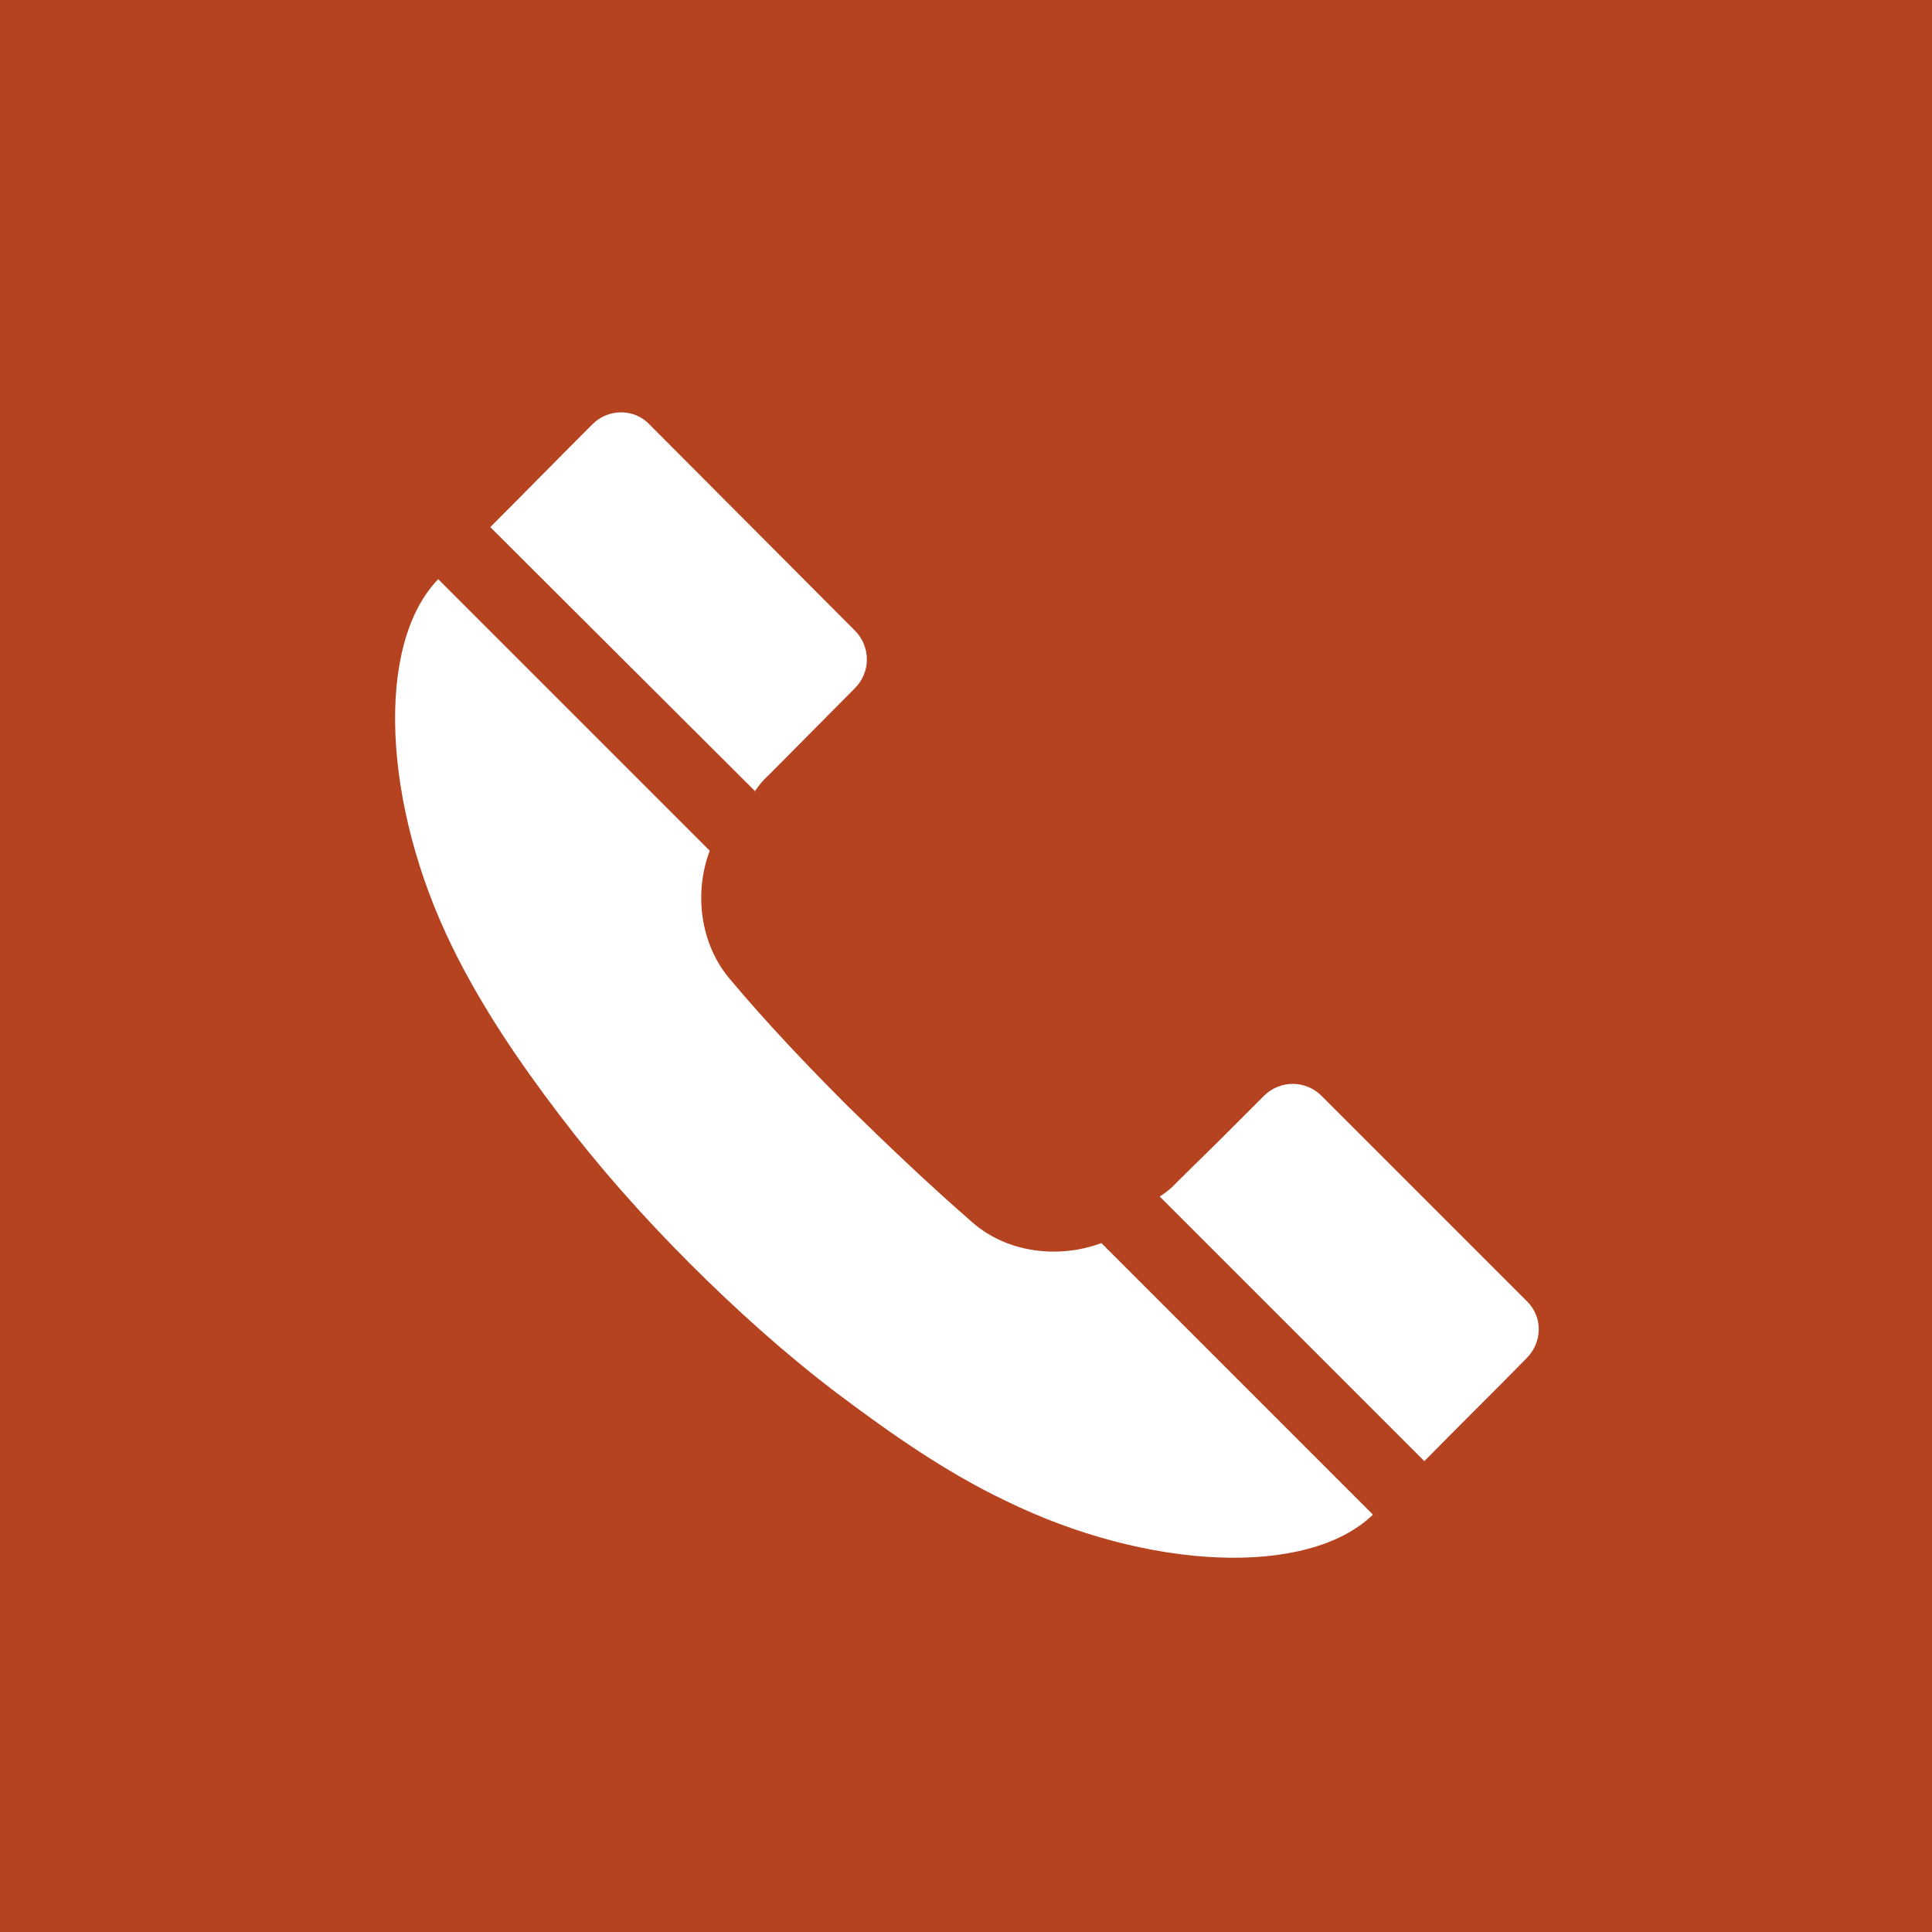 <?xml version="1.0" encoding="UTF-8"?>
<svg id="Capa_2" data-name="Capa 2" xmlns="http://www.w3.org/2000/svg" viewBox="0 0 27.82 27.82">
  <defs>
    <style>
      .cls-1 {
        fill: #b64320;
      }

      .cls-2 {
        fill: #fff;
      }
    </style>
  </defs>
  <g id="Layer_1" data-name="Layer 1">
    <g>
      <rect class="cls-1" width="27.82" height="27.82"/>
      <path class="cls-2" d="M10.87,11.39l-3.81-3.8c.49-.49.98-.99,1.47-1.48.23-.23.6-.23.82,0l2.96,2.97c.23.23.23.6,0,.83l-1.25,1.26c-.08.07-.14.15-.2.24h0Z"/>
      <path class="cls-2" d="M14,17.6c-.62-.54-1.22-1.11-1.8-1.68-.58-.58-1.15-1.18-1.68-1.81-.44-.51-.53-1.25-.3-1.86l-3.91-3.91c-.91.94-.8,3.25.2,5.29.43.88.98,1.68,1.55,2.43.57.75,1.2,1.46,1.87,2.13.66.66,1.37,1.3,2.12,1.87.76.57,1.55,1.13,2.43,1.55,2.04,1,4.35,1.11,5.29.2l-3.91-3.91c-.62.23-1.36.14-1.86-.3h0Z"/>
      <path class="cls-2" d="M22,18.75l-2.97-2.97c-.23-.23-.6-.23-.83,0l-.65.65-.61.6c-.07.08-.15.14-.24.2l3.81,3.81c.49-.5.98-.98,1.47-1.48.23-.23.24-.59.01-.82h0Z"/>
    </g>
  </g>
</svg>